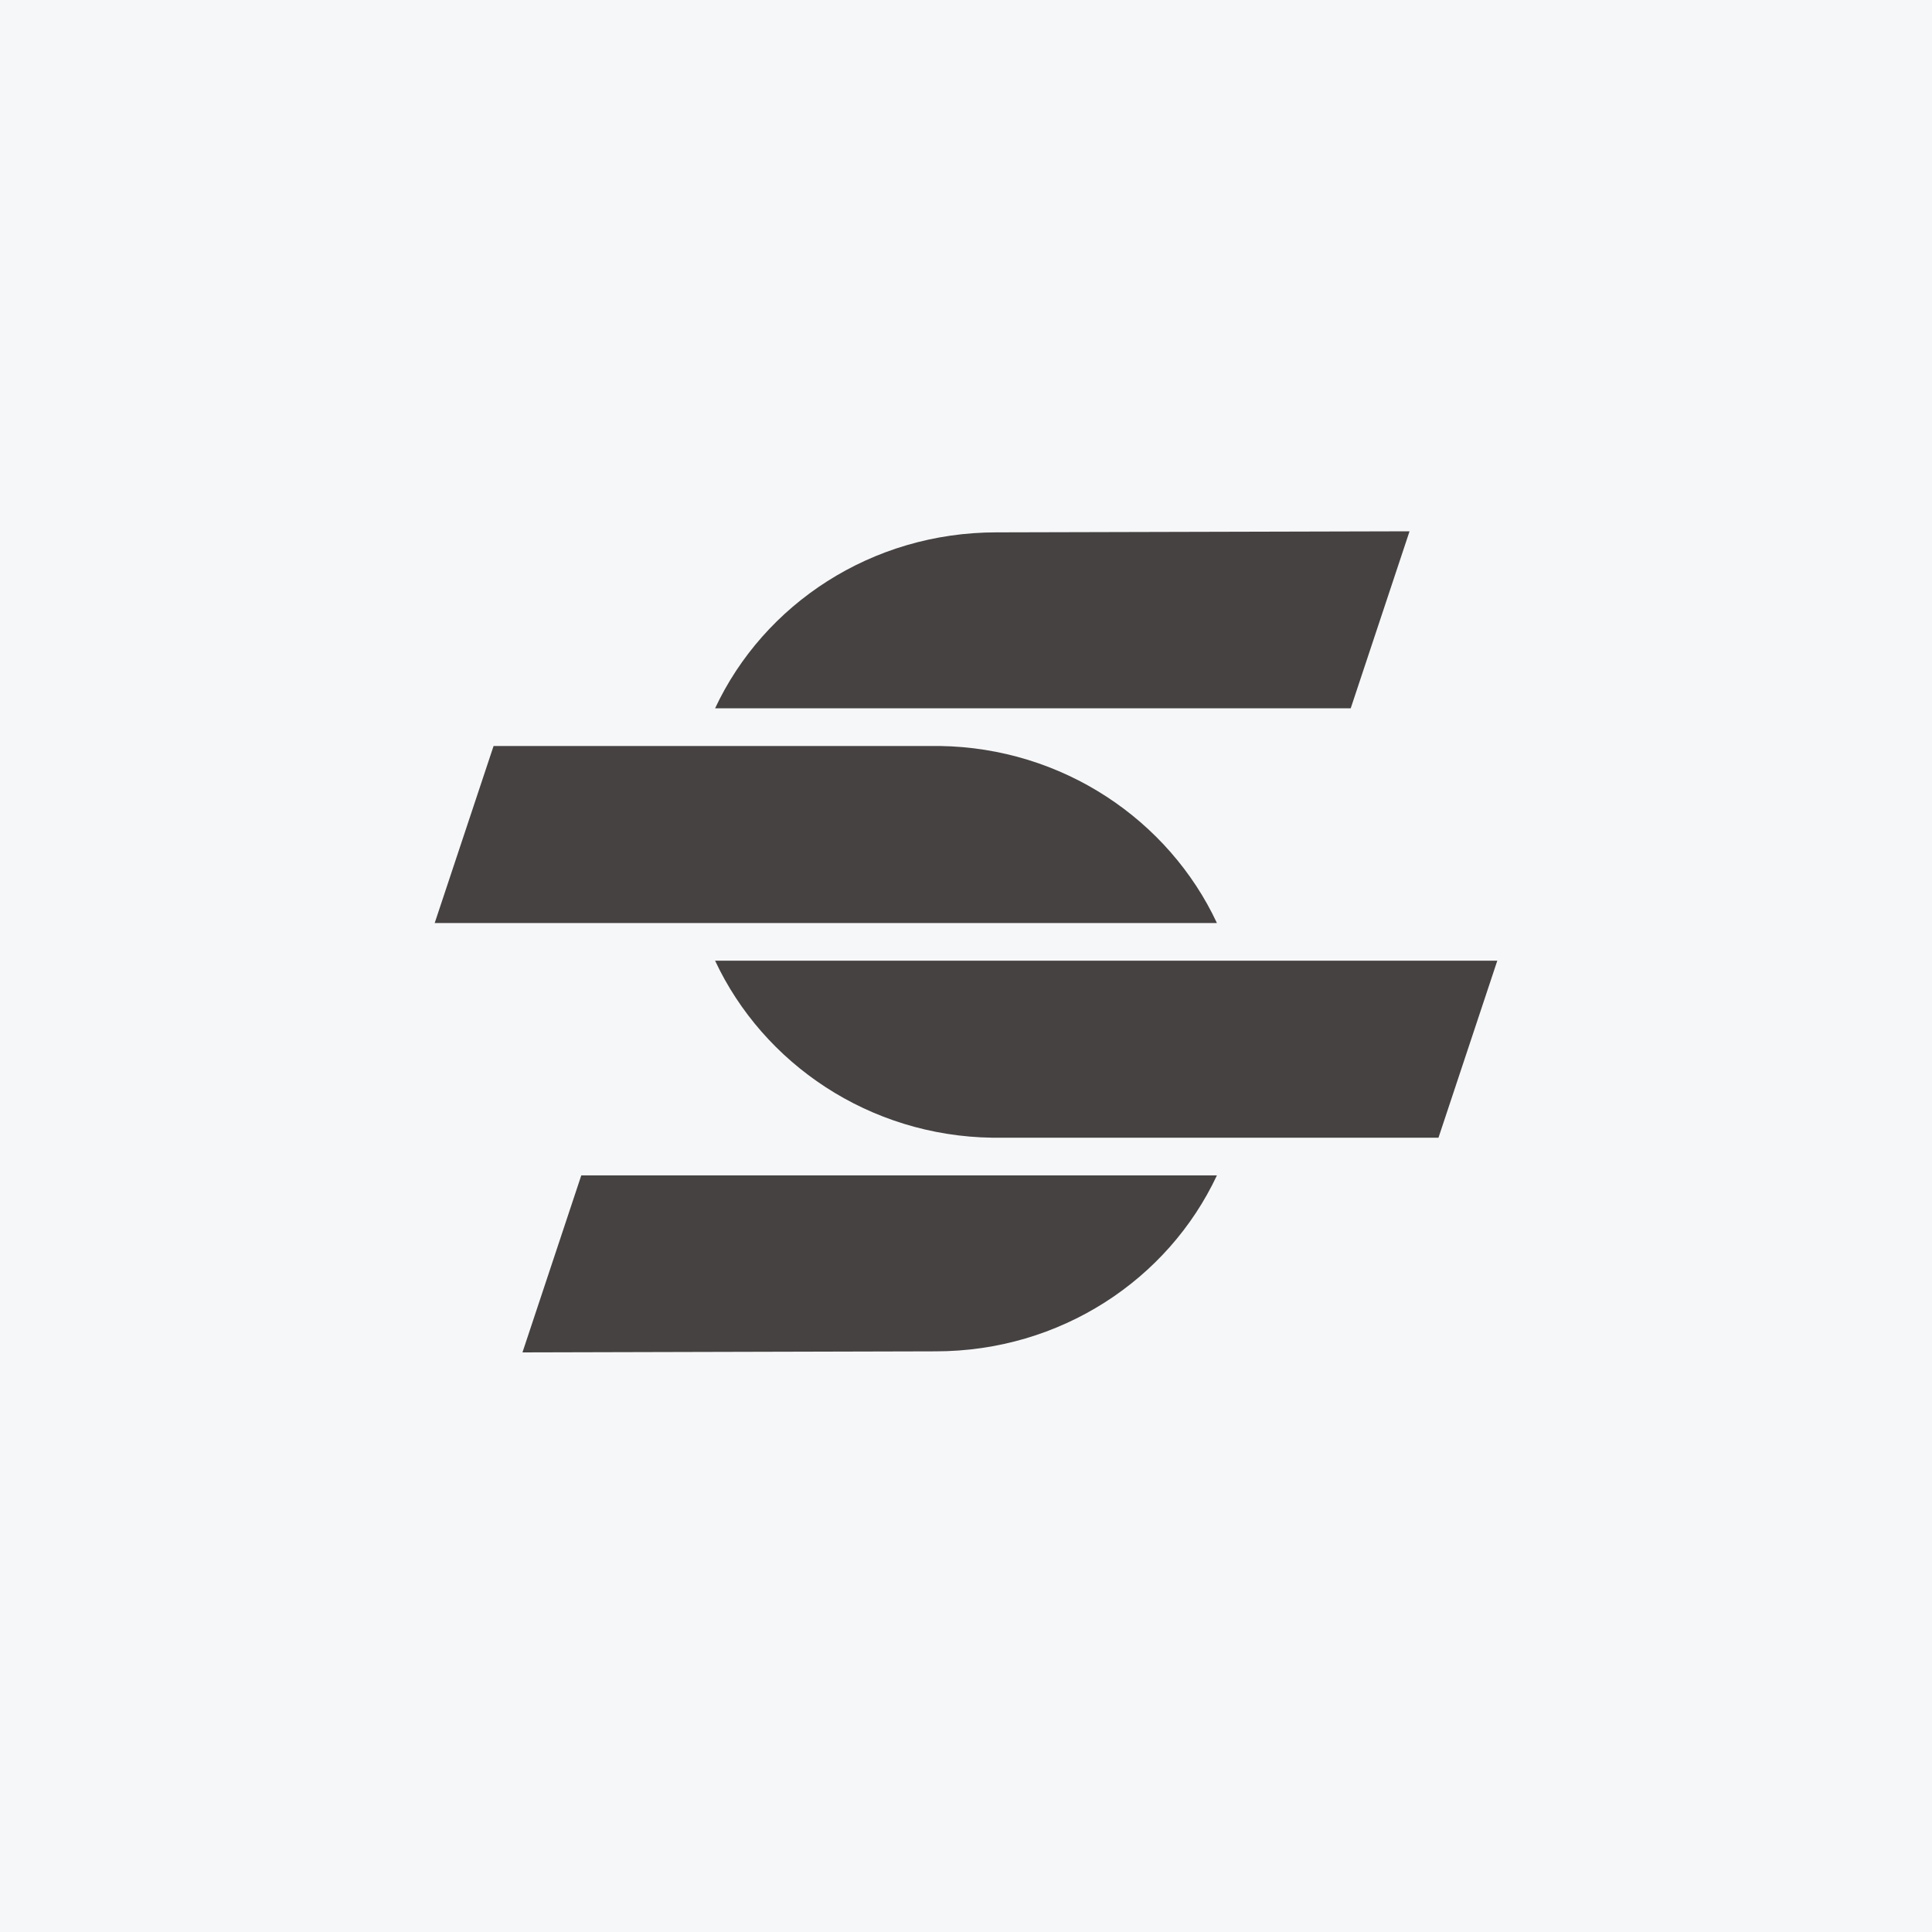 <svg width="40" height="40" viewBox="0 0 40 40" fill="none" xmlns="http://www.w3.org/2000/svg">
<rect width="40" height="40" fill="#F6F7F8"/>
<path d="M29.183 11L20.631 11.022C18.046 11.022 15.816 12.506 14.805 14.665H27.965L29.183 11ZM10.219 15.445L9 19.11H25.195C24.197 16.977 22.002 15.482 19.457 15.445H10.219ZM14.805 19.89C15.803 22.023 17.998 23.518 20.543 23.555H29.782L31 19.89H14.805ZM12.035 24.335L10.817 28L19.369 27.978C21.954 27.978 24.183 26.494 25.195 24.335H12.035Z" fill="#464242"/>
</svg>
